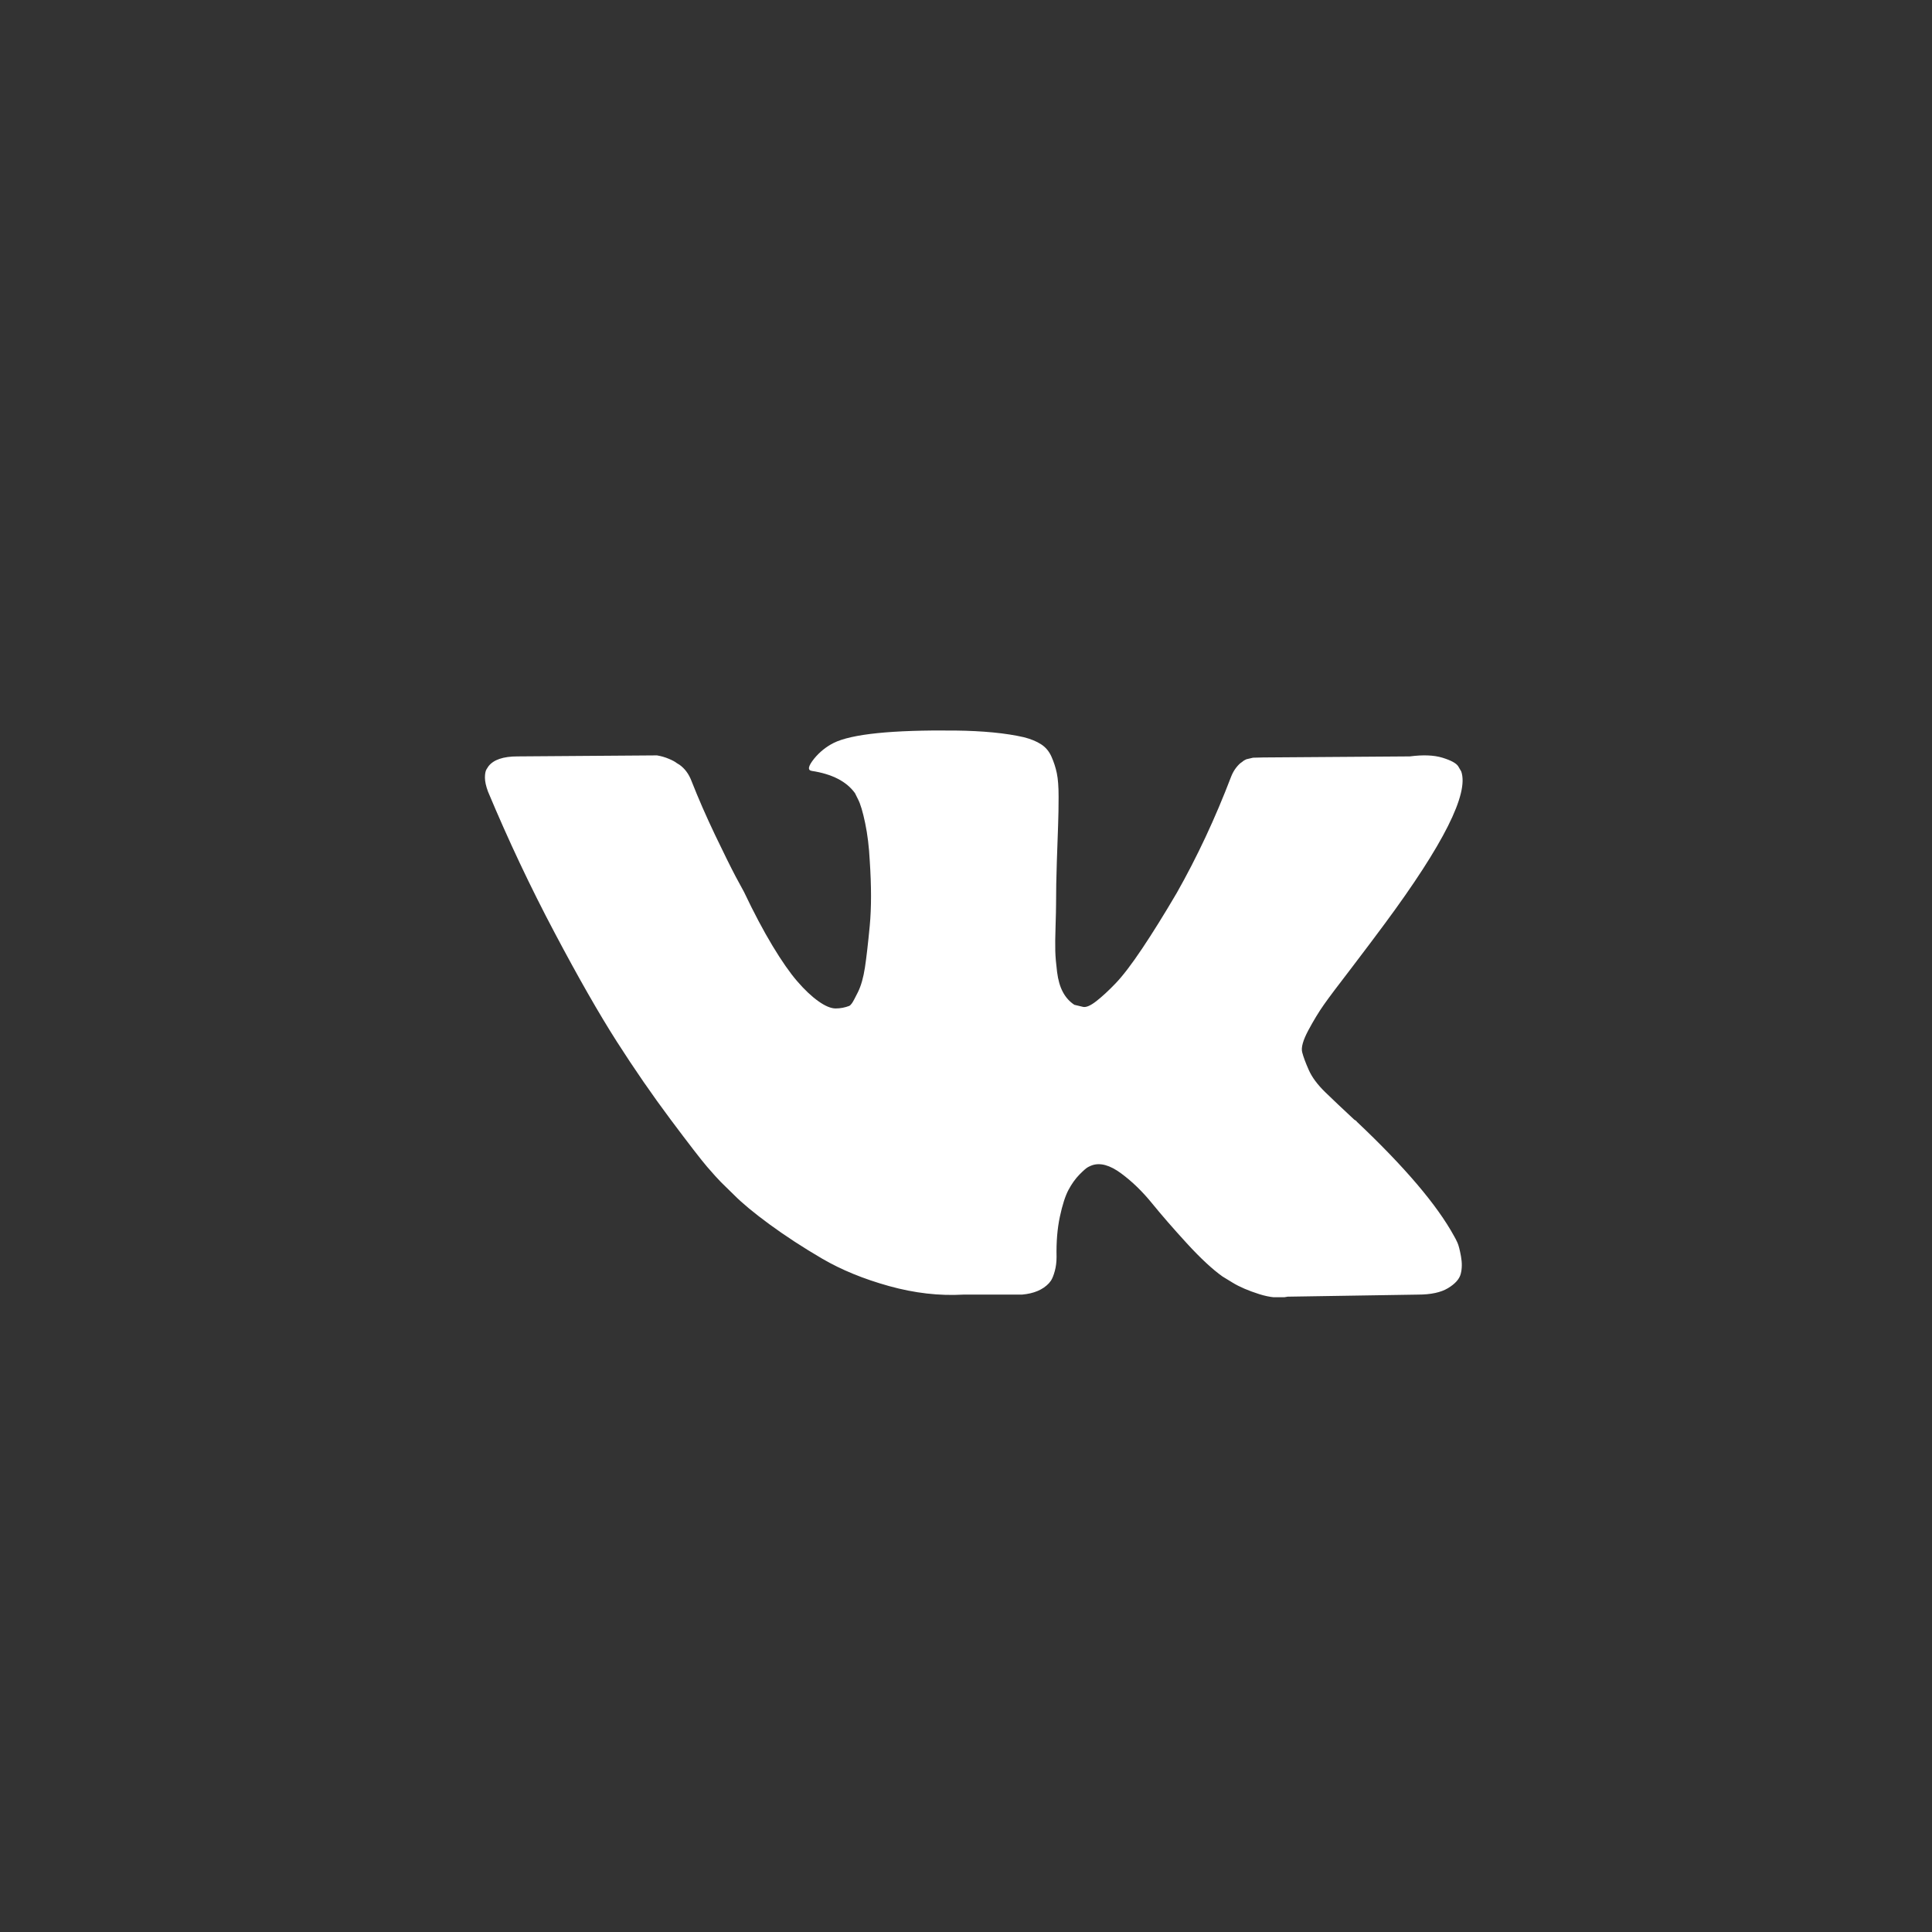 <?xml version="1.0" encoding="UTF-8"?> <svg xmlns="http://www.w3.org/2000/svg" width="70" height="70" viewBox="0 0 70 70" fill="none"><rect x="0" y="0" width="70" height="70" fill="#333333" stroke="none"/><g clip-path="url(#clip0_14877_4926)"><path d="M52.943 27.95C53.226 28.75 52.304 30.587 50.177 33.462C49.882 33.862 49.482 34.394 48.978 35.056C48.486 35.694 48.148 36.144 47.964 36.406C47.779 36.669 47.592 36.978 47.401 37.334C47.211 37.691 47.137 37.953 47.18 38.122C47.223 38.291 47.303 38.506 47.42 38.769C47.536 39.031 47.736 39.3 48.019 39.575C48.302 39.85 48.652 40.181 49.07 40.569C49.12 40.594 49.15 40.619 49.163 40.644C50.896 42.281 52.07 43.663 52.685 44.788C52.722 44.85 52.762 44.928 52.805 45.022C52.848 45.116 52.891 45.281 52.934 45.519C52.977 45.756 52.974 45.969 52.925 46.156C52.876 46.344 52.722 46.516 52.464 46.672C52.206 46.828 51.843 46.906 51.376 46.906L46.654 46.981C46.359 47.044 46.015 47.013 45.621 46.888C45.228 46.763 44.908 46.625 44.663 46.475L44.294 46.25C43.925 45.987 43.495 45.587 43.003 45.05C42.511 44.513 42.09 44.028 41.739 43.597C41.389 43.166 41.014 42.803 40.614 42.509C40.215 42.216 39.867 42.119 39.572 42.219C39.535 42.231 39.486 42.253 39.425 42.284C39.363 42.316 39.259 42.406 39.111 42.556C38.964 42.706 38.832 42.891 38.715 43.109C38.598 43.328 38.493 43.653 38.401 44.084C38.309 44.516 38.269 45 38.281 45.538C38.281 45.725 38.26 45.897 38.217 46.053C38.174 46.209 38.128 46.325 38.078 46.4L38.005 46.494C37.783 46.731 37.458 46.869 37.027 46.906H34.906C34.033 46.956 33.136 46.853 32.214 46.597C31.292 46.341 30.483 46.009 29.788 45.603C29.094 45.197 28.461 44.784 27.889 44.366C27.317 43.947 26.884 43.587 26.589 43.288L26.128 42.837C26.005 42.712 25.836 42.525 25.62 42.275C25.405 42.025 24.966 41.456 24.302 40.569C23.638 39.681 22.986 38.737 22.347 37.737C21.708 36.737 20.954 35.419 20.088 33.781C19.221 32.144 18.419 30.444 17.681 28.681C17.607 28.481 17.57 28.312 17.57 28.175C17.57 28.038 17.589 27.938 17.626 27.875L17.699 27.762C17.884 27.525 18.234 27.406 18.751 27.406L23.804 27.369C23.951 27.394 24.093 27.434 24.228 27.491C24.363 27.547 24.462 27.6 24.523 27.65L24.615 27.706C24.812 27.844 24.96 28.044 25.058 28.306C25.304 28.931 25.587 29.578 25.906 30.247C26.226 30.916 26.478 31.425 26.663 31.775L26.958 32.319C27.314 33.069 27.658 33.719 27.99 34.269C28.322 34.819 28.62 35.247 28.885 35.553C29.149 35.859 29.404 36.1 29.65 36.275C29.896 36.45 30.105 36.538 30.277 36.538C30.449 36.538 30.615 36.506 30.775 36.444C30.8 36.431 30.831 36.4 30.867 36.35C30.904 36.3 30.978 36.163 31.089 35.938C31.199 35.712 31.282 35.419 31.338 35.056C31.393 34.694 31.451 34.188 31.513 33.538C31.574 32.888 31.574 32.106 31.513 31.194C31.488 30.694 31.433 30.238 31.347 29.825C31.261 29.413 31.175 29.125 31.089 28.962L30.978 28.738C30.671 28.312 30.148 28.044 29.41 27.931C29.251 27.906 29.281 27.756 29.503 27.481C29.699 27.244 29.933 27.056 30.203 26.919C30.855 26.594 32.324 26.444 34.611 26.469C35.62 26.481 36.449 26.562 37.101 26.712C37.347 26.775 37.553 26.859 37.719 26.966C37.885 27.072 38.011 27.222 38.097 27.416C38.183 27.609 38.248 27.809 38.291 28.016C38.334 28.222 38.355 28.506 38.355 28.869C38.355 29.231 38.349 29.575 38.337 29.9C38.324 30.225 38.309 30.666 38.291 31.222C38.272 31.778 38.263 32.294 38.263 32.769C38.263 32.906 38.257 33.169 38.245 33.556C38.232 33.944 38.229 34.244 38.235 34.456C38.241 34.669 38.263 34.922 38.3 35.216C38.337 35.509 38.407 35.753 38.512 35.947C38.616 36.141 38.755 36.294 38.927 36.406C39.025 36.431 39.13 36.456 39.24 36.481C39.351 36.506 39.511 36.438 39.72 36.275C39.929 36.112 40.163 35.897 40.421 35.628C40.679 35.359 40.999 34.941 41.38 34.372C41.761 33.803 42.179 33.131 42.634 32.356C43.371 31.056 44.029 29.65 44.607 28.137C44.656 28.012 44.718 27.903 44.792 27.809C44.865 27.716 44.933 27.65 44.995 27.613L45.068 27.556L45.16 27.509L45.4 27.453L45.769 27.444L51.081 27.406C51.56 27.344 51.953 27.359 52.261 27.453C52.568 27.547 52.759 27.65 52.833 27.762L52.943 27.95Z" fill="white"></path></g><defs><clipPath id="clip0_14877_4926"><rect width="36" height="24" fill="white" transform="translate(17 23)"></rect></clipPath></defs></svg> 